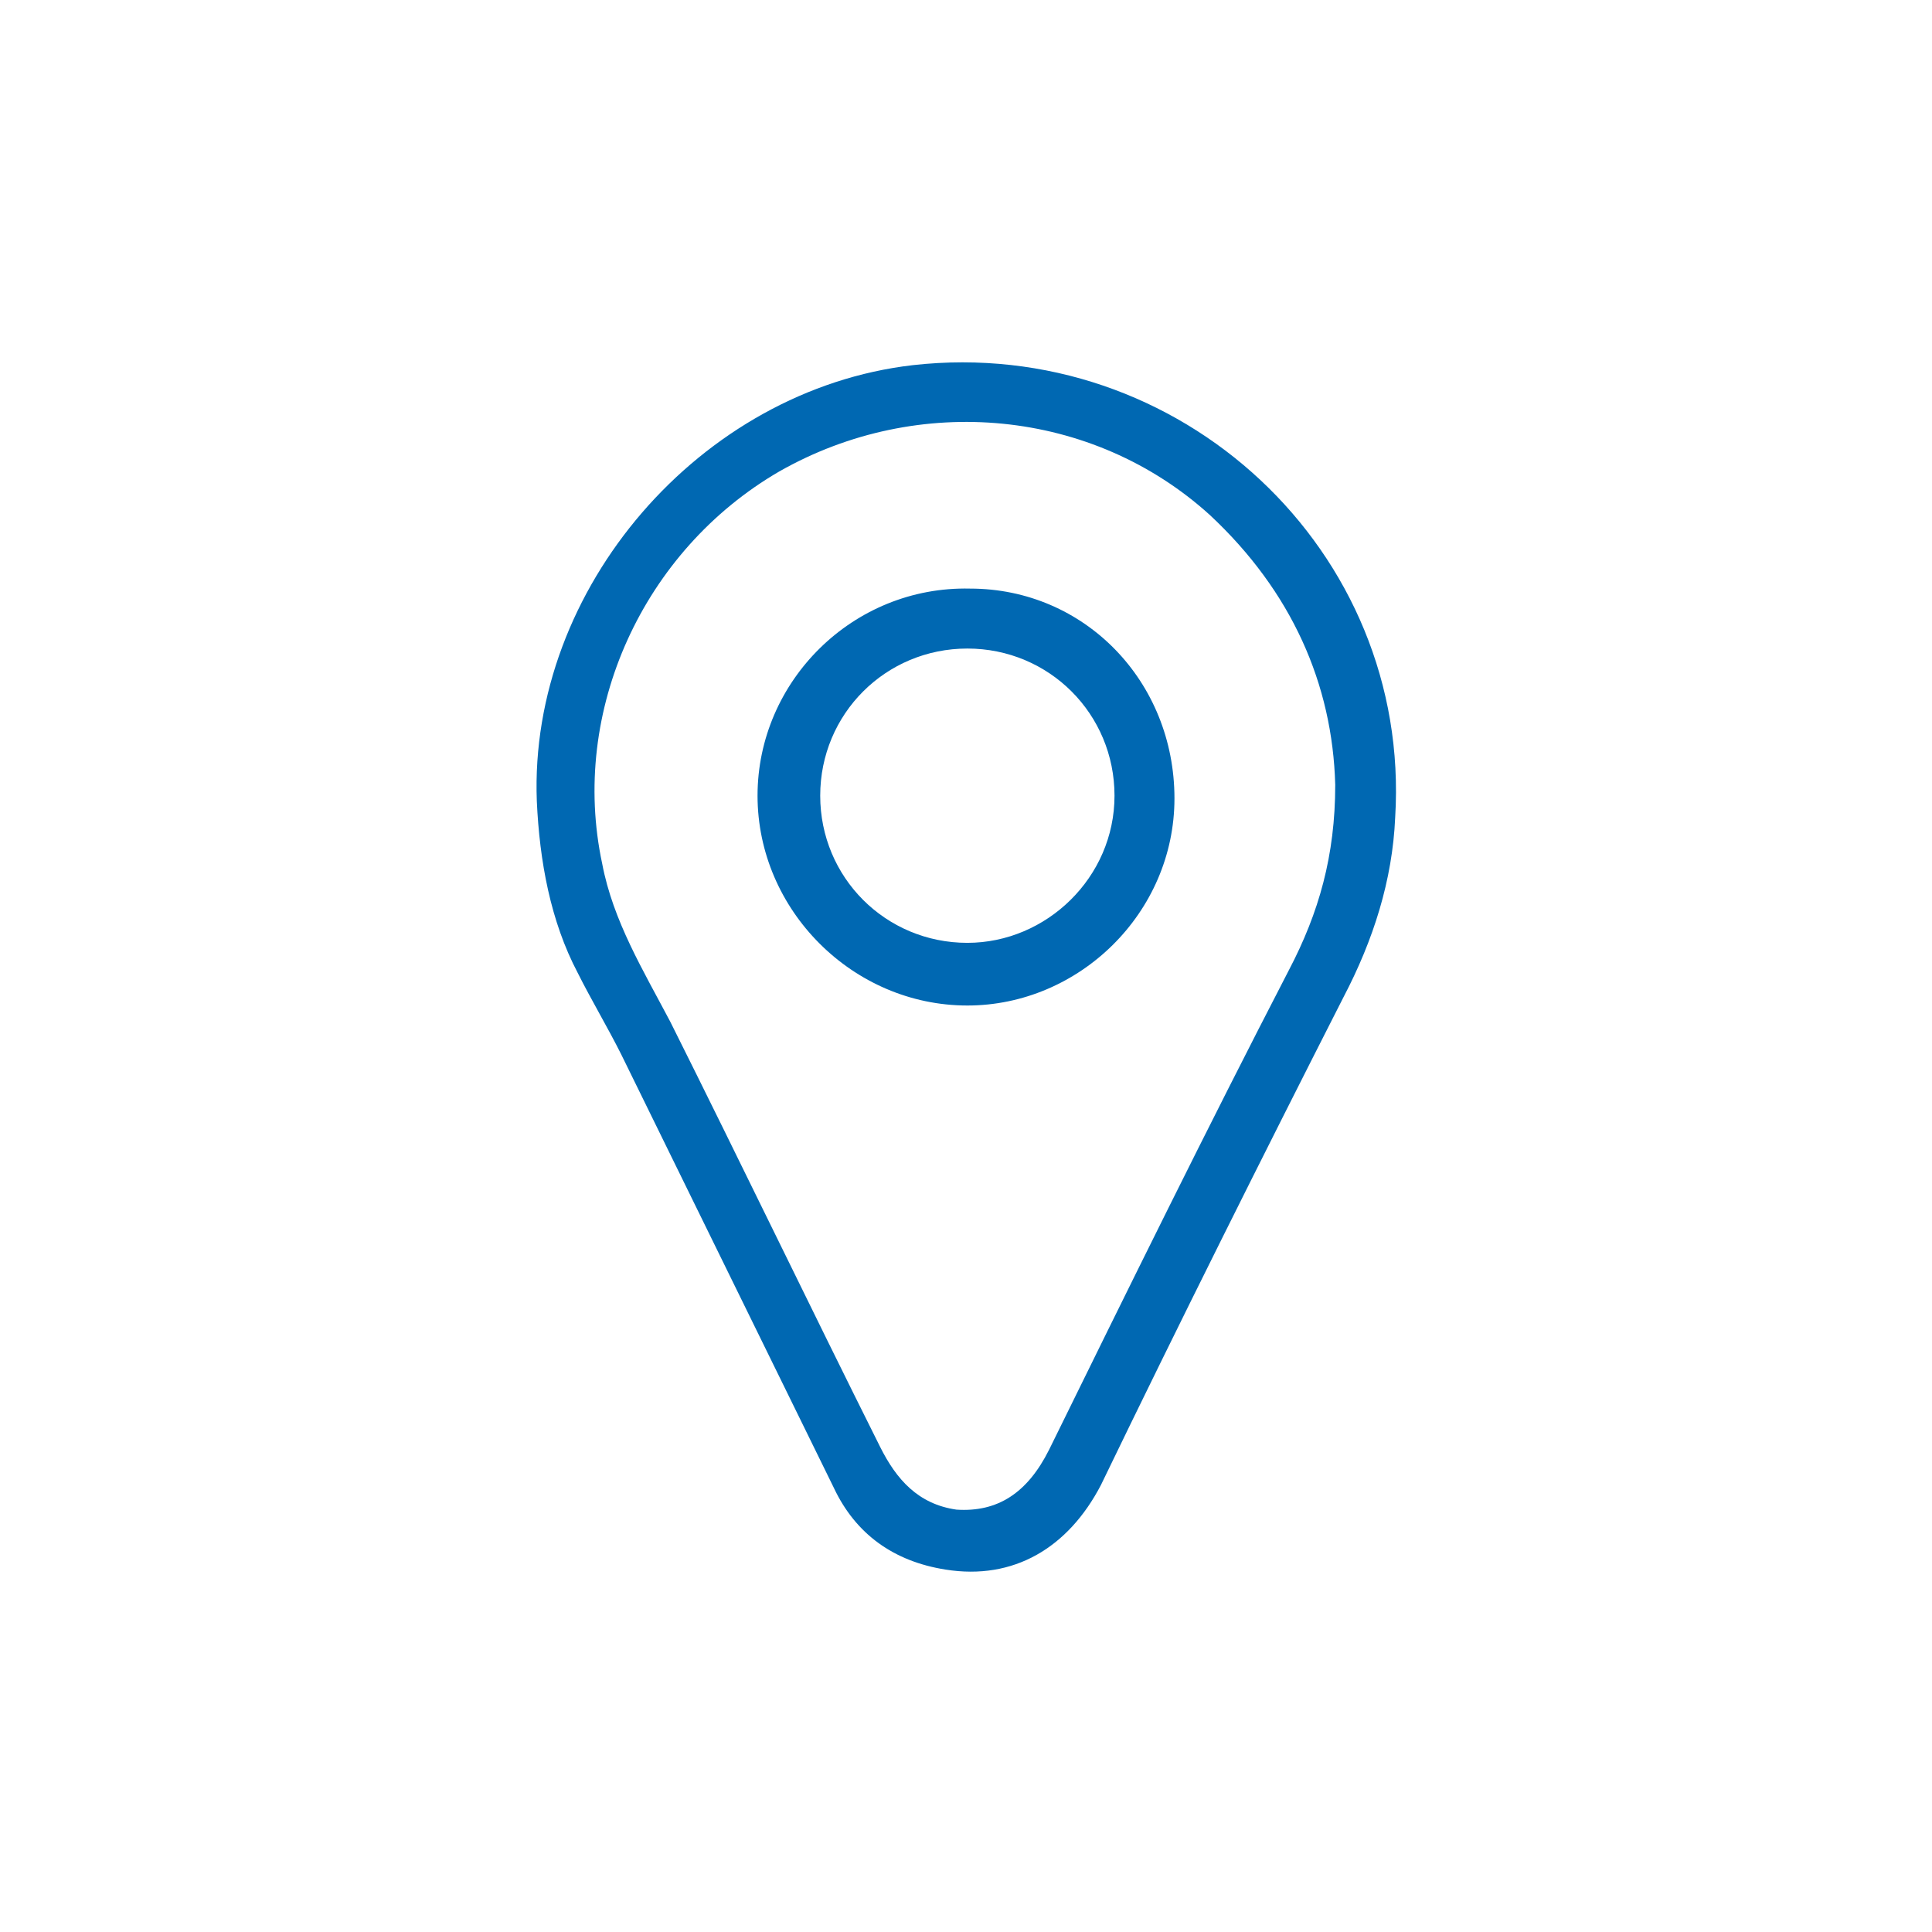 <?xml version="1.0" encoding="utf-8"?>
<!-- Generator: Adobe Illustrator 24.1.0, SVG Export Plug-In . SVG Version: 6.00 Build 0)  -->
<svg version="1.1" id="Ebene_1" xmlns="http://www.w3.org/2000/svg" xmlns:xlink="http://www.w3.org/1999/xlink" x="0px" y="0px"
	 viewBox="0 0 70.9 70.9" style="enable-background:new 0 0 70.9 70.9;" xml:space="preserve">
<style type="text/css">
	.st0{fill:#0068B2;}
</style>
<g id="x2yKmD_1_">
	<g>
		<path class="st0" d="M19.7,29.4c-0.3-7.8,6-15.1,13.8-16c9.8-1.1,18.3,6.8,17.7,16.6c-0.1,2.3-0.8,4.5-1.9,6.6
			c-3,5.9-6,11.9-8.9,17.9c-1.2,2.3-3.2,3.5-5.7,3.1c-1.9-0.3-3.3-1.3-4.1-3C28,49.3,25.4,44,22.8,38.7c-0.5-1-1.1-2-1.6-3
			C20.2,33.8,19.8,31.6,19.7,29.4z M49,28.8c-0.1-3.7-1.6-7.1-4.6-9.9c-4.3-3.9-10.7-4.5-15.8-1.6c-5,2.9-7.7,8.8-6.5,14.4
			c0.4,2.1,1.5,3.9,2.5,5.8c2.6,5.2,5.1,10.4,7.7,15.6c0.6,1.2,1.4,2.1,2.8,2.3c1.5,0.1,2.6-0.6,3.4-2.2c2.9-5.9,5.8-11.8,8.8-17.6
			C48.4,33.5,49,31.4,49,28.8z"/>
		<path class="st0" d="M43.1,29.3c0,4.2-3.5,7.6-7.6,7.6c-4.2,0-7.7-3.5-7.7-7.7c0-4.2,3.5-7.7,7.8-7.6C39.8,21.6,43.1,25,43.1,29.3
			z M40.9,29.2c0-3-2.4-5.4-5.4-5.4c-3,0-5.4,2.4-5.4,5.4c0,3,2.4,5.4,5.4,5.4C38.4,34.6,40.9,32.2,40.9,29.2z"/>
	</g>
</g>
</svg>
